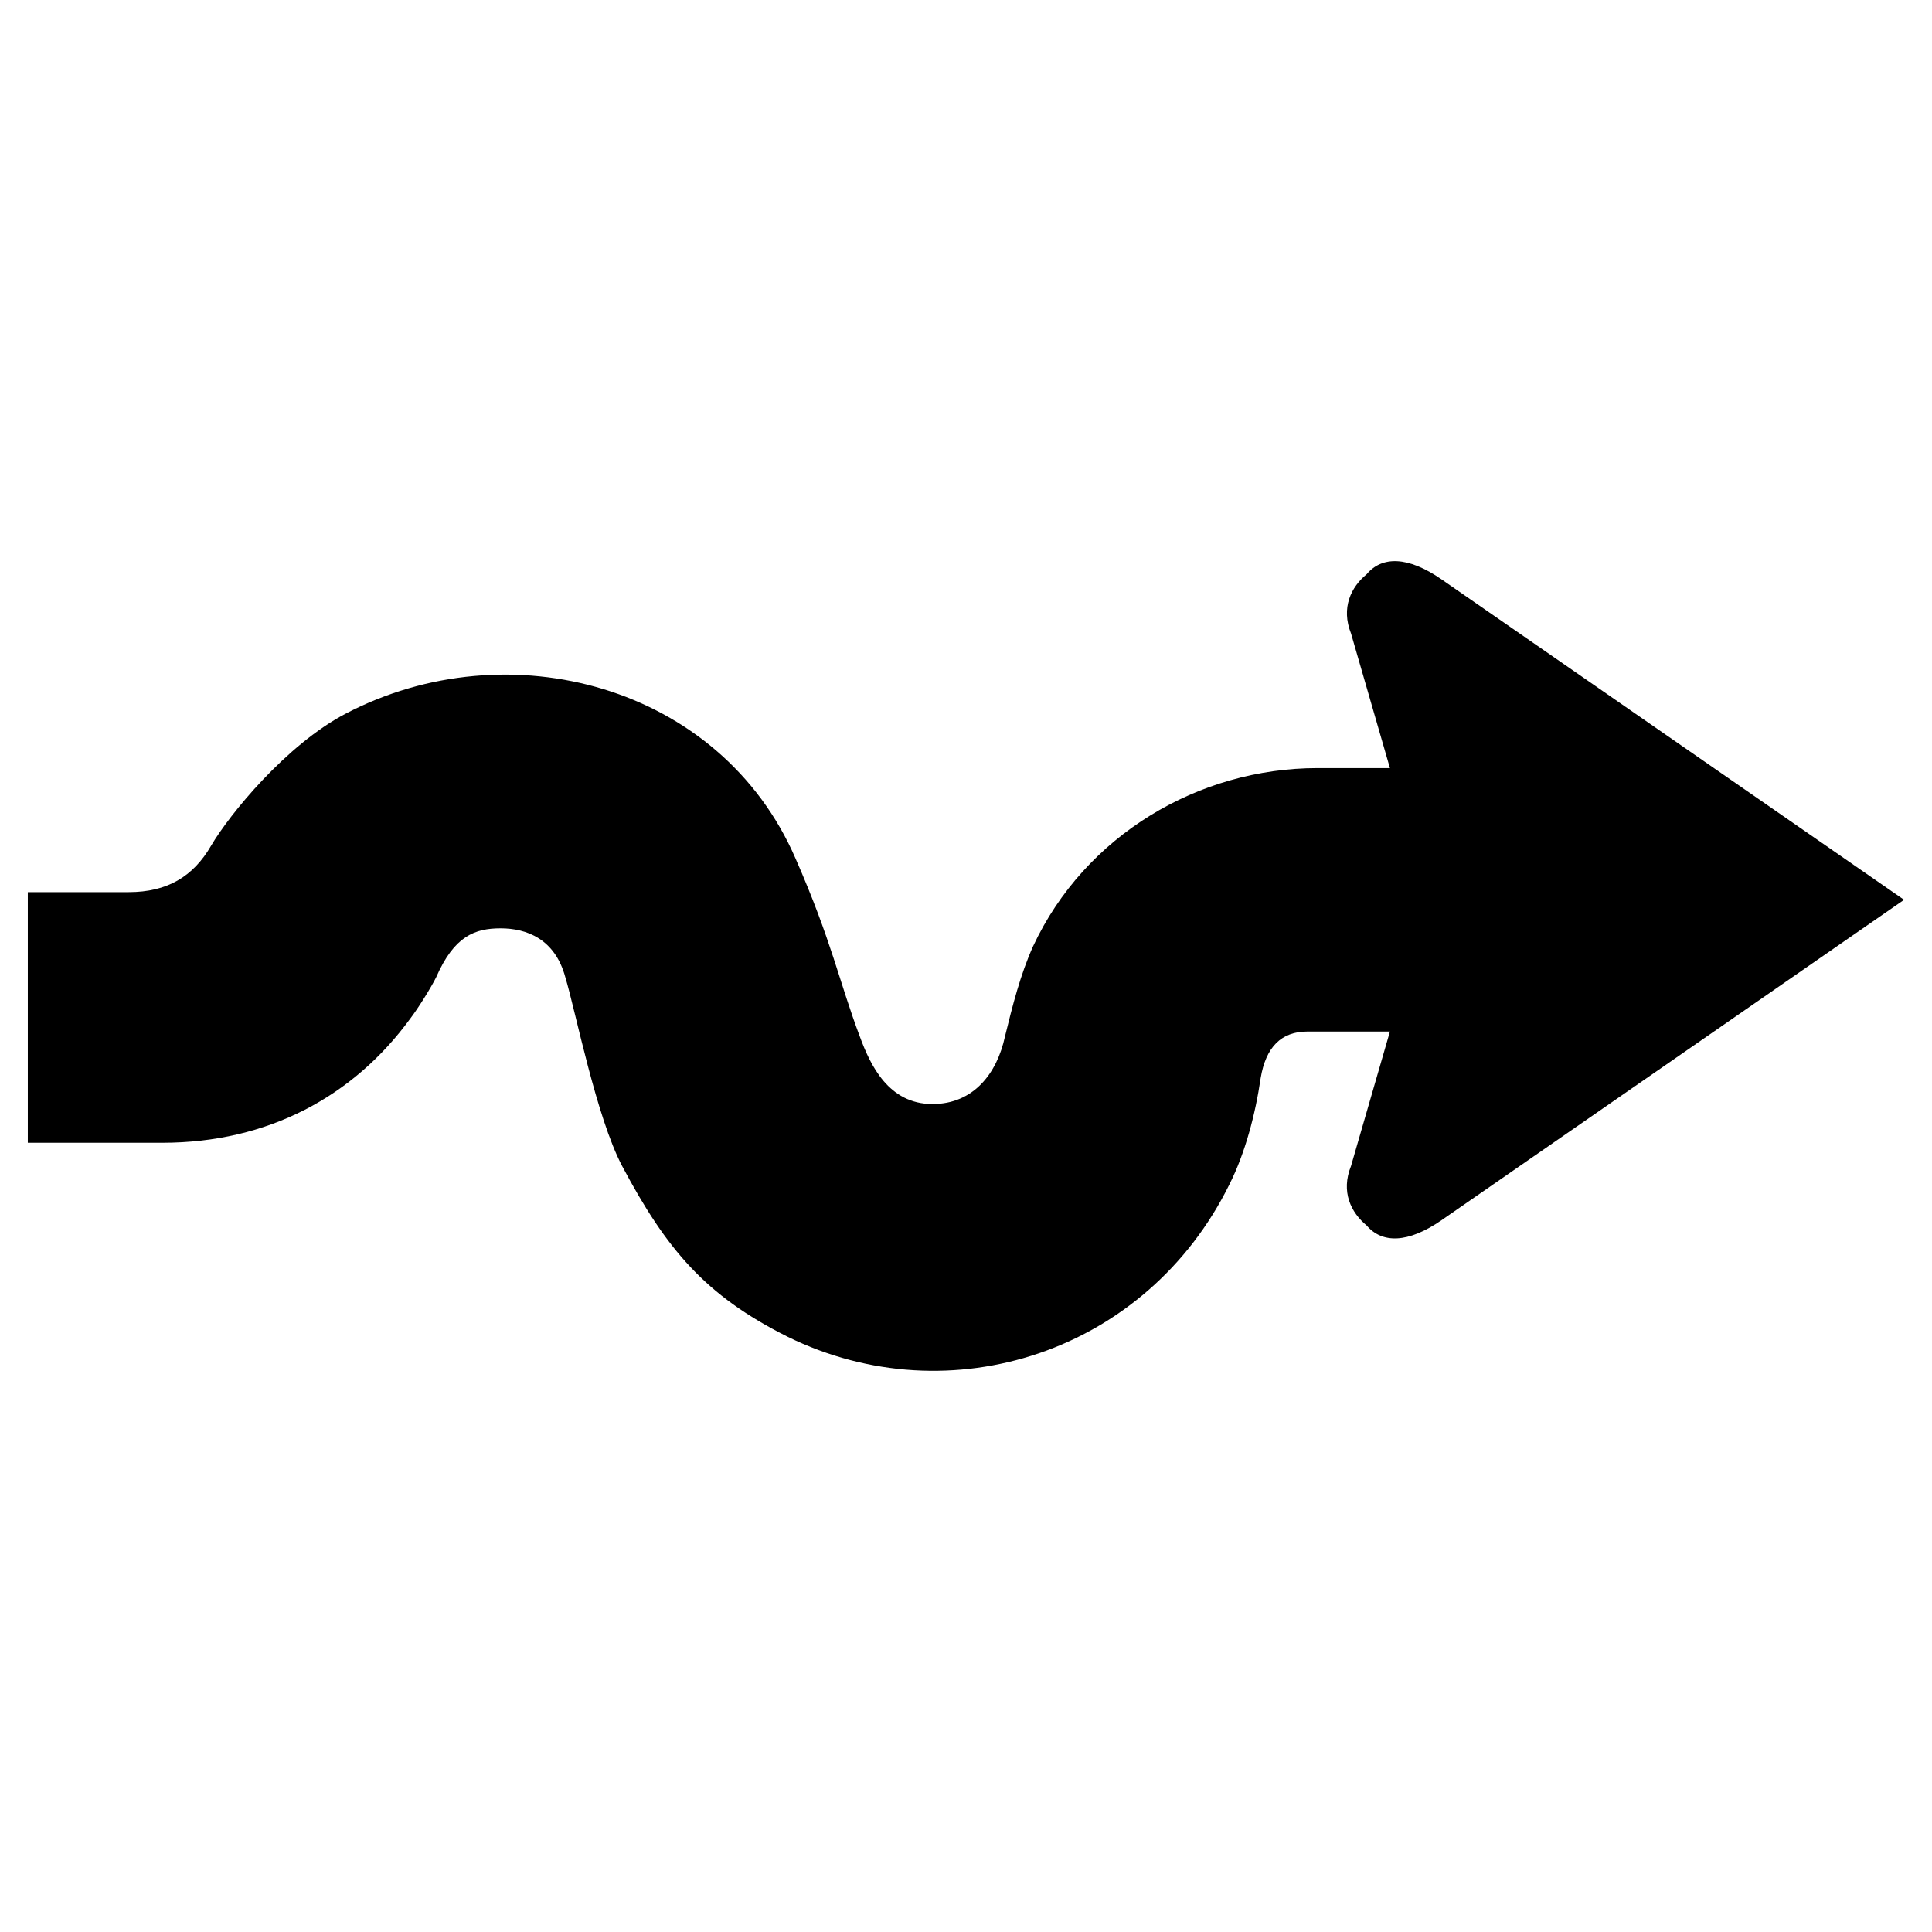 <?xml version="1.0" encoding="UTF-8"?>
<!-- The Best Svg Icon site in the world: iconSvg.co, Visit us! https://iconsvg.co -->
<svg fill="#000000" width="800px" height="800px" version="1.1" viewBox="144 144 512 512" xmlns="http://www.w3.org/2000/svg">
 <path d="m502.04 311.89 10.309 35.664h-19.188c-31.508 0-61.652 17.781-75.402 47.254-3.379 7.535-5.438 15.742-7.453 23.953-2.078 9.594-8.23 17.82-19.188 17.82-11.629 0-16.457-10.285-19.23-17.82-5.438-14.379-7.453-25.336-17.066-47.254-19.898-45.91-76.051-60.961-119.23-38.371-15.723 8.227-30.816 26.742-35.625 34.949-4.746 8.207-11.629 12.344-21.875 12.344h-26.723v66.418h35.645c28.023 0 50.676-12.301 65.684-32.875 2.078-2.707 5.5-8.188 6.887-10.98 4.785-10.938 10.266-12.973 17.086-12.973 6.844 0 14.402 2.769 17.152 12.973 2.707 8.941 8.207 37.051 15.051 50.023 11.672 21.938 21.895 34.258 43.852 45.238 43.18 21.18 95.199 4.051 117.11-40.43 4.137-8.23 6.863-18.535 8.25-28.109 1.363-8.188 5.438-12.344 12.344-12.344h21.914l-10.309 35.625c-2.75 6.863 0 12.344 4.137 15.766 4.074 4.785 10.914 4.785 19.836-1.387l122.59-84.914-122.59-84.934c-8.922-6.172-15.785-6.172-19.836-1.344-4.133 3.387-6.84 8.906-4.133 15.707z"/>
</svg>